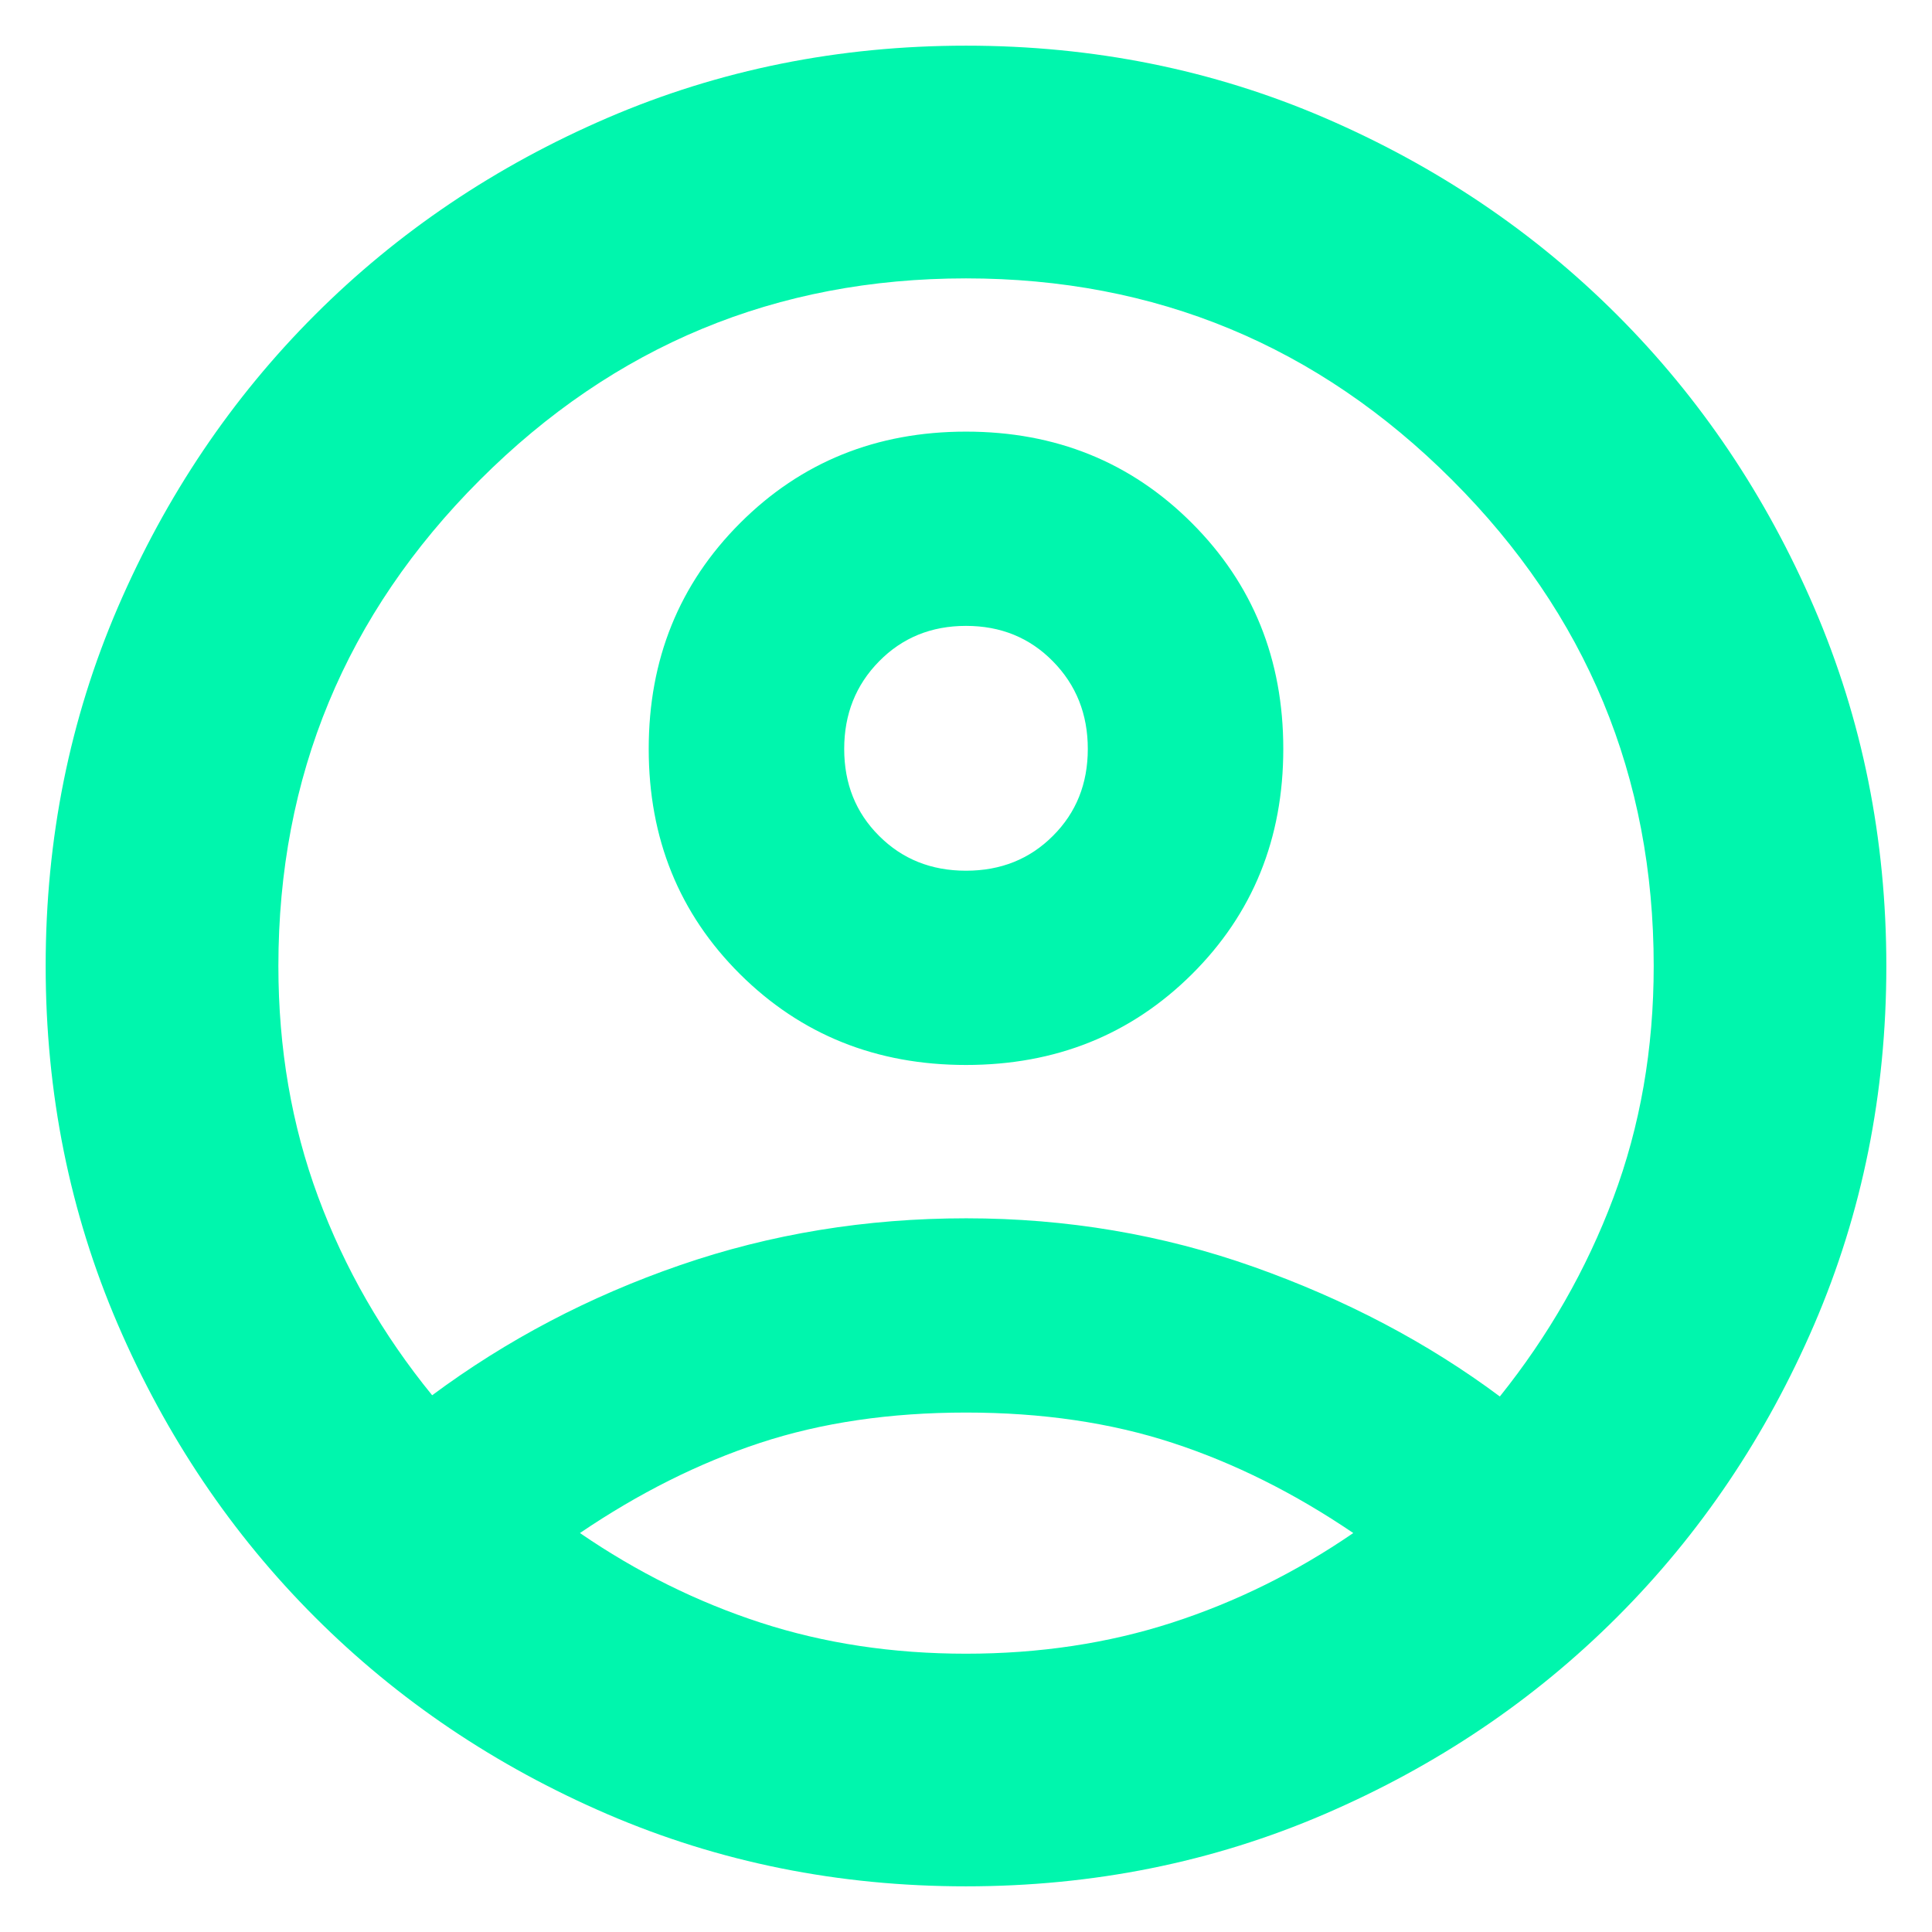 <svg xmlns="http://www.w3.org/2000/svg" width="22" height="22" viewBox="0 0 22 22" fill="none"><path d="M4.921 15.888C5.771 15.257 6.711 14.763 7.743 14.407C8.774 14.051 9.861 13.873 11.003 13.873C12.146 13.873 13.239 14.058 14.282 14.428C15.325 14.799 16.258 15.29 17.079 15.902C17.634 15.209 18.065 14.456 18.371 13.641C18.677 12.826 18.831 11.946 18.831 11C18.831 8.84 18.065 6.995 16.535 5.465C15.005 3.935 13.16 3.17 11 3.17C8.84 3.17 6.995 3.935 5.465 5.465C3.935 6.995 3.17 8.84 3.17 11C3.17 11.936 3.32 12.812 3.622 13.627C3.923 14.441 4.356 15.195 4.921 15.888ZM11 12.127C9.979 12.127 9.122 11.783 8.428 11.094C7.734 10.404 7.387 9.549 7.387 8.528C7.387 7.507 7.734 6.65 8.428 5.956C9.122 5.262 9.979 4.915 11 4.915C12.021 4.915 12.878 5.262 13.572 5.956C14.266 6.65 14.613 7.507 14.613 8.528C14.613 9.549 14.266 10.404 13.572 11.094C12.878 11.783 12.021 12.127 11 12.127ZM10.999 21.48C9.55 21.48 8.189 21.206 6.916 20.658C5.643 20.109 4.533 19.361 3.586 18.414C2.639 17.467 1.891 16.357 1.342 15.082C0.794 13.809 0.52 12.447 0.52 10.999C0.52 9.55 0.794 8.189 1.342 6.916C1.891 5.643 2.639 4.533 3.586 3.586C4.533 2.639 5.644 1.891 6.918 1.342C8.192 0.794 9.553 0.52 11.001 0.52C12.45 0.52 13.811 0.794 15.084 1.342C16.357 1.891 17.467 2.639 18.414 3.586C19.361 4.533 20.109 5.644 20.658 6.918C21.206 8.191 21.48 9.553 21.48 11.001C21.48 12.45 21.206 13.811 20.658 15.084C20.109 16.357 19.361 17.467 18.414 18.414C17.467 19.361 16.357 20.109 15.082 20.658C13.809 21.206 12.447 21.48 10.999 21.48ZM11 18.831C11.836 18.831 12.618 18.713 13.345 18.478C14.071 18.243 14.76 17.903 15.41 17.457C14.741 17.003 14.055 16.66 13.351 16.43C12.648 16.2 11.864 16.085 11 16.085C10.136 16.085 9.354 16.2 8.656 16.43C7.957 16.66 7.273 17.003 6.604 17.457C7.254 17.903 7.94 18.243 8.663 18.478C9.385 18.713 10.164 18.831 11 18.831ZM11 9.915C11.396 9.915 11.726 9.783 11.99 9.518C12.255 9.254 12.387 8.924 12.387 8.528C12.387 8.133 12.255 7.8 11.99 7.531C11.726 7.262 11.396 7.127 11 7.127C10.604 7.127 10.274 7.262 10.01 7.531C9.745 7.8 9.613 8.133 9.613 8.528C9.613 8.924 9.745 9.254 10.01 9.518C10.274 9.783 10.604 9.915 11 9.915Z" fill="#00F6AD"></path></svg>